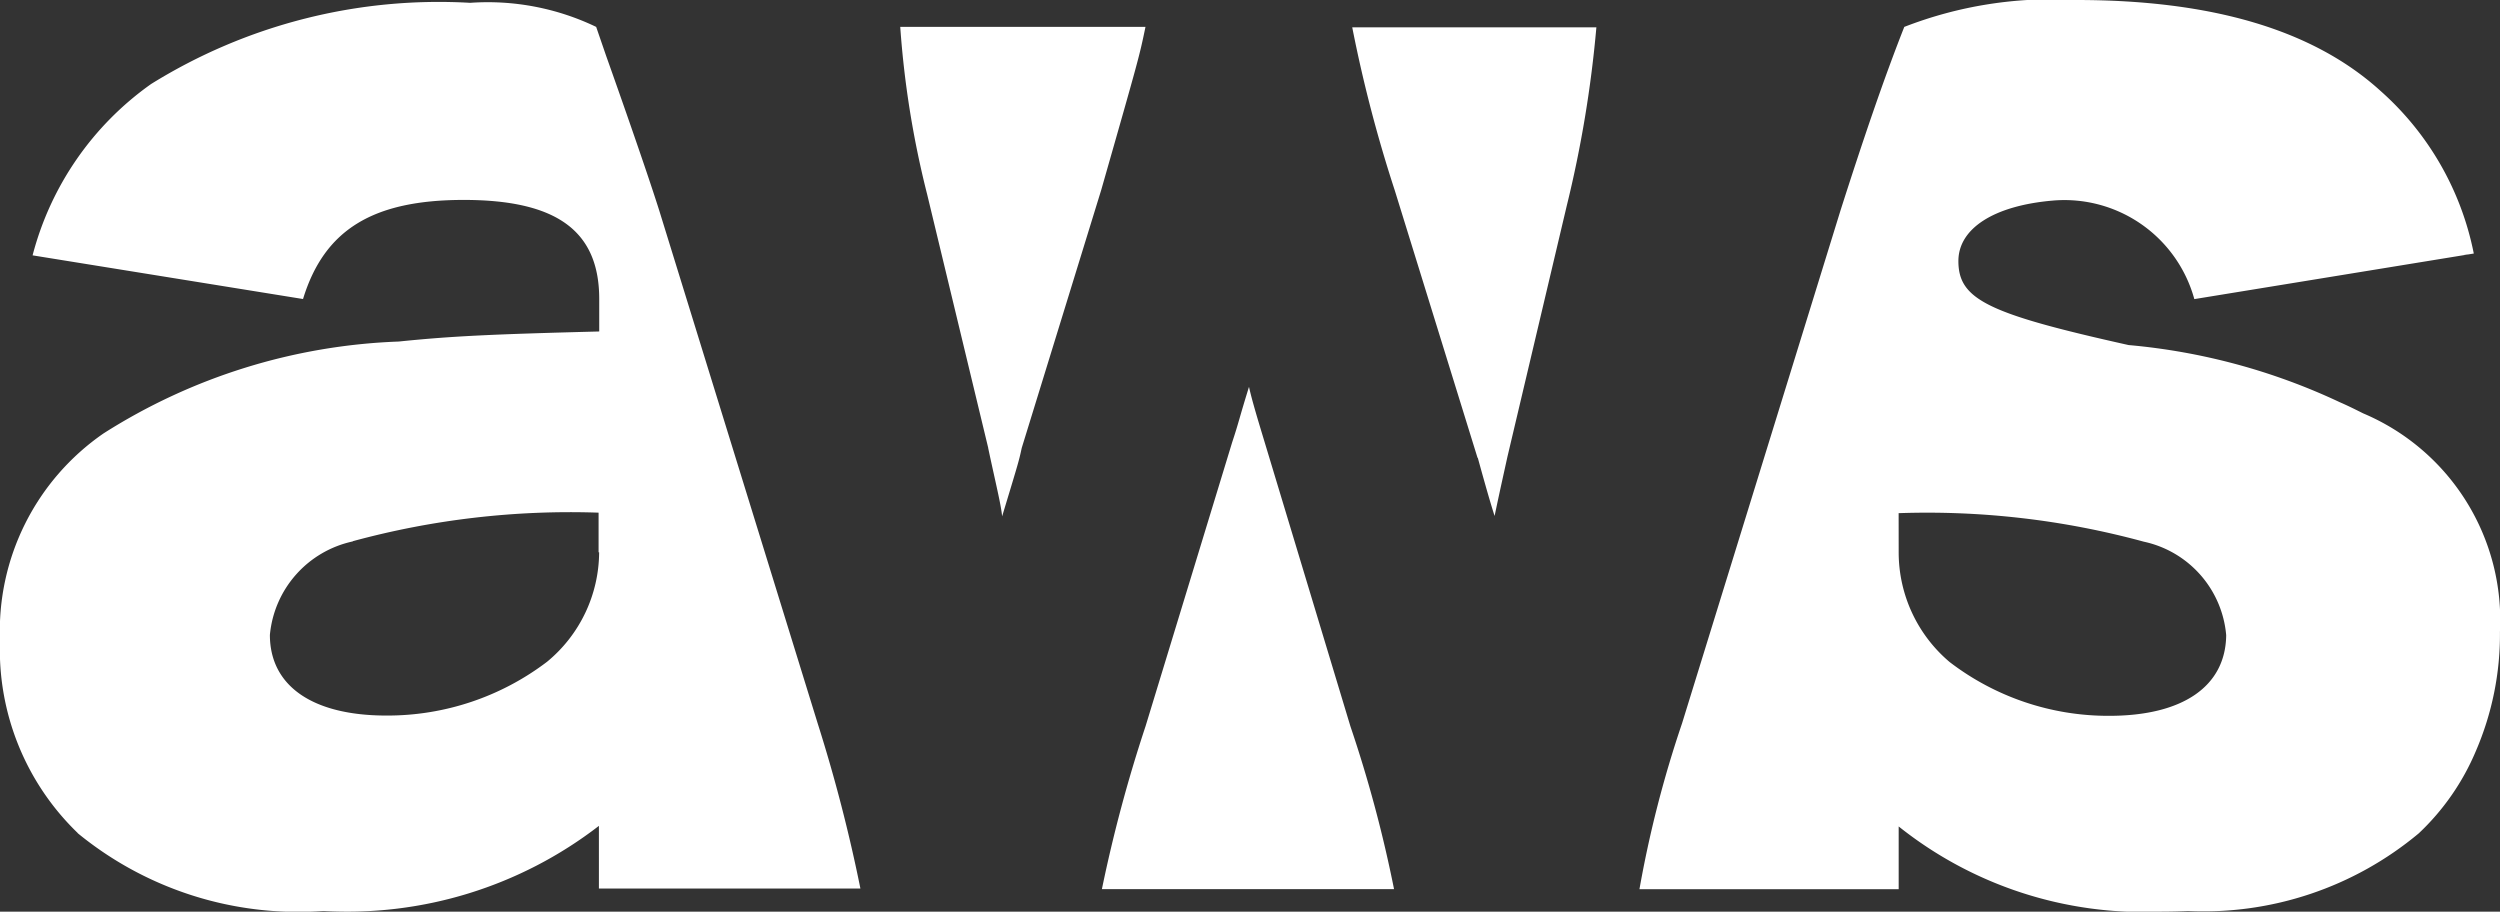 <svg xmlns="http://www.w3.org/2000/svg" viewBox="1085 1108 54.846 20">
  <rect x="1085" y="1108" width="54.846" height="20" fill="#333333" stroke="none"/>
  <defs>
    <style>
      .cls-1 {
        fill: #fff;
      }
    </style>
  </defs>
  <path id="AWS-wht" class="cls-1" d="M-3491.346,18.131v1.376h-5.687a24.653,24.653,0,0,1,.934-3.636l3.476-11.252c.467-1.462.934-2.85,1.4-4.029a8.934,8.934,0,0,1,3.772-.59c2.972,0,5.2.651,6.682,2a6.437,6.437,0,0,1,2.04,3.562l-6.131,1a2.956,2.956,0,0,0-3.1-2.162c-1.3.111-2.076.614-2.076,1.327,0,.848.651,1.155,3.734,1.843a13.721,13.721,0,0,1,4.631,1.253c.172.074.344.16.516.246a4.925,4.925,0,0,1,3,4.791,6.465,6.465,0,0,1-.528,2.616,5.308,5.308,0,0,1-1.253,1.806A7.365,7.365,0,0,1-3485,19.986c-.2.009-.4.014-.611.014A8.6,8.6,0,0,1-3491.346,18.131Zm0-6.007a3.15,3.15,0,0,0,1.118,2.4,5.719,5.719,0,0,0,3.5,1.18c1.621,0,2.555-.651,2.567-1.769a2.3,2.3,0,0,0-1.806-2.051,18.071,18.071,0,0,0-5.38-.626Zm12.394-6.535a.463.463,0,0,0,.1-.012Zm-52.34,12.689A5.587,5.587,0,0,1-3533,14.053a5.266,5.266,0,0,1,2.272-4.545,12.93,12.93,0,0,1,6.474-2.015c1.2-.123,2.063-.16,4.4-.221V6.56c0-1.486-.921-2.174-2.973-2.174-1.99,0-3.059.651-3.525,2.174l-5.933-.958a6.664,6.664,0,0,1,2.6-3.759,11.961,11.961,0,0,1,7-1.781,5.493,5.493,0,0,1,2.764.528l.22.639s.823,2.309,1.167,3.4l3.476,11.252a34.661,34.661,0,0,1,.934,3.612h-5.737V18.118a9.029,9.029,0,0,1-6.044,1.867,7.624,7.624,0,0,1-5.391-1.707Zm6.031-6.4a2.317,2.317,0,0,0-1.818,2.051c0,1.118.933,1.769,2.555,1.769a5.786,5.786,0,0,0,3.526-1.18,3.133,3.133,0,0,0,1.142-2.4h-.012v-.871a18.169,18.169,0,0,0-5.392.626Zm28.154,7.628Zm-11.719,0a31.664,31.664,0,0,1,.958-3.575l1.9-6.228c.147-.442.147-.5.369-1.216.062.283.184.688.344,1.216l1.88,6.228a28.606,28.606,0,0,1,.958,3.575Zm8.242-9.458-1.817-5.871A30.324,30.324,0,0,1-3503.334.6h5.356a25.891,25.891,0,0,1-.651,3.919l-1.3,5.5c-.184.835-.184.835-.282,1.3-.123-.381-.308-1.056-.369-1.278Zm-10.736-.221-1.34-5.564a20.836,20.836,0,0,1-.59-3.673h5.38c-.135.651-.135.651-.97,3.575l-1.745,5.663c-.061.283-.061.283-.43,1.5-.023-.258-.147-.749-.306-1.5Z" transform="translate(4618 1108)"/>
</svg>
